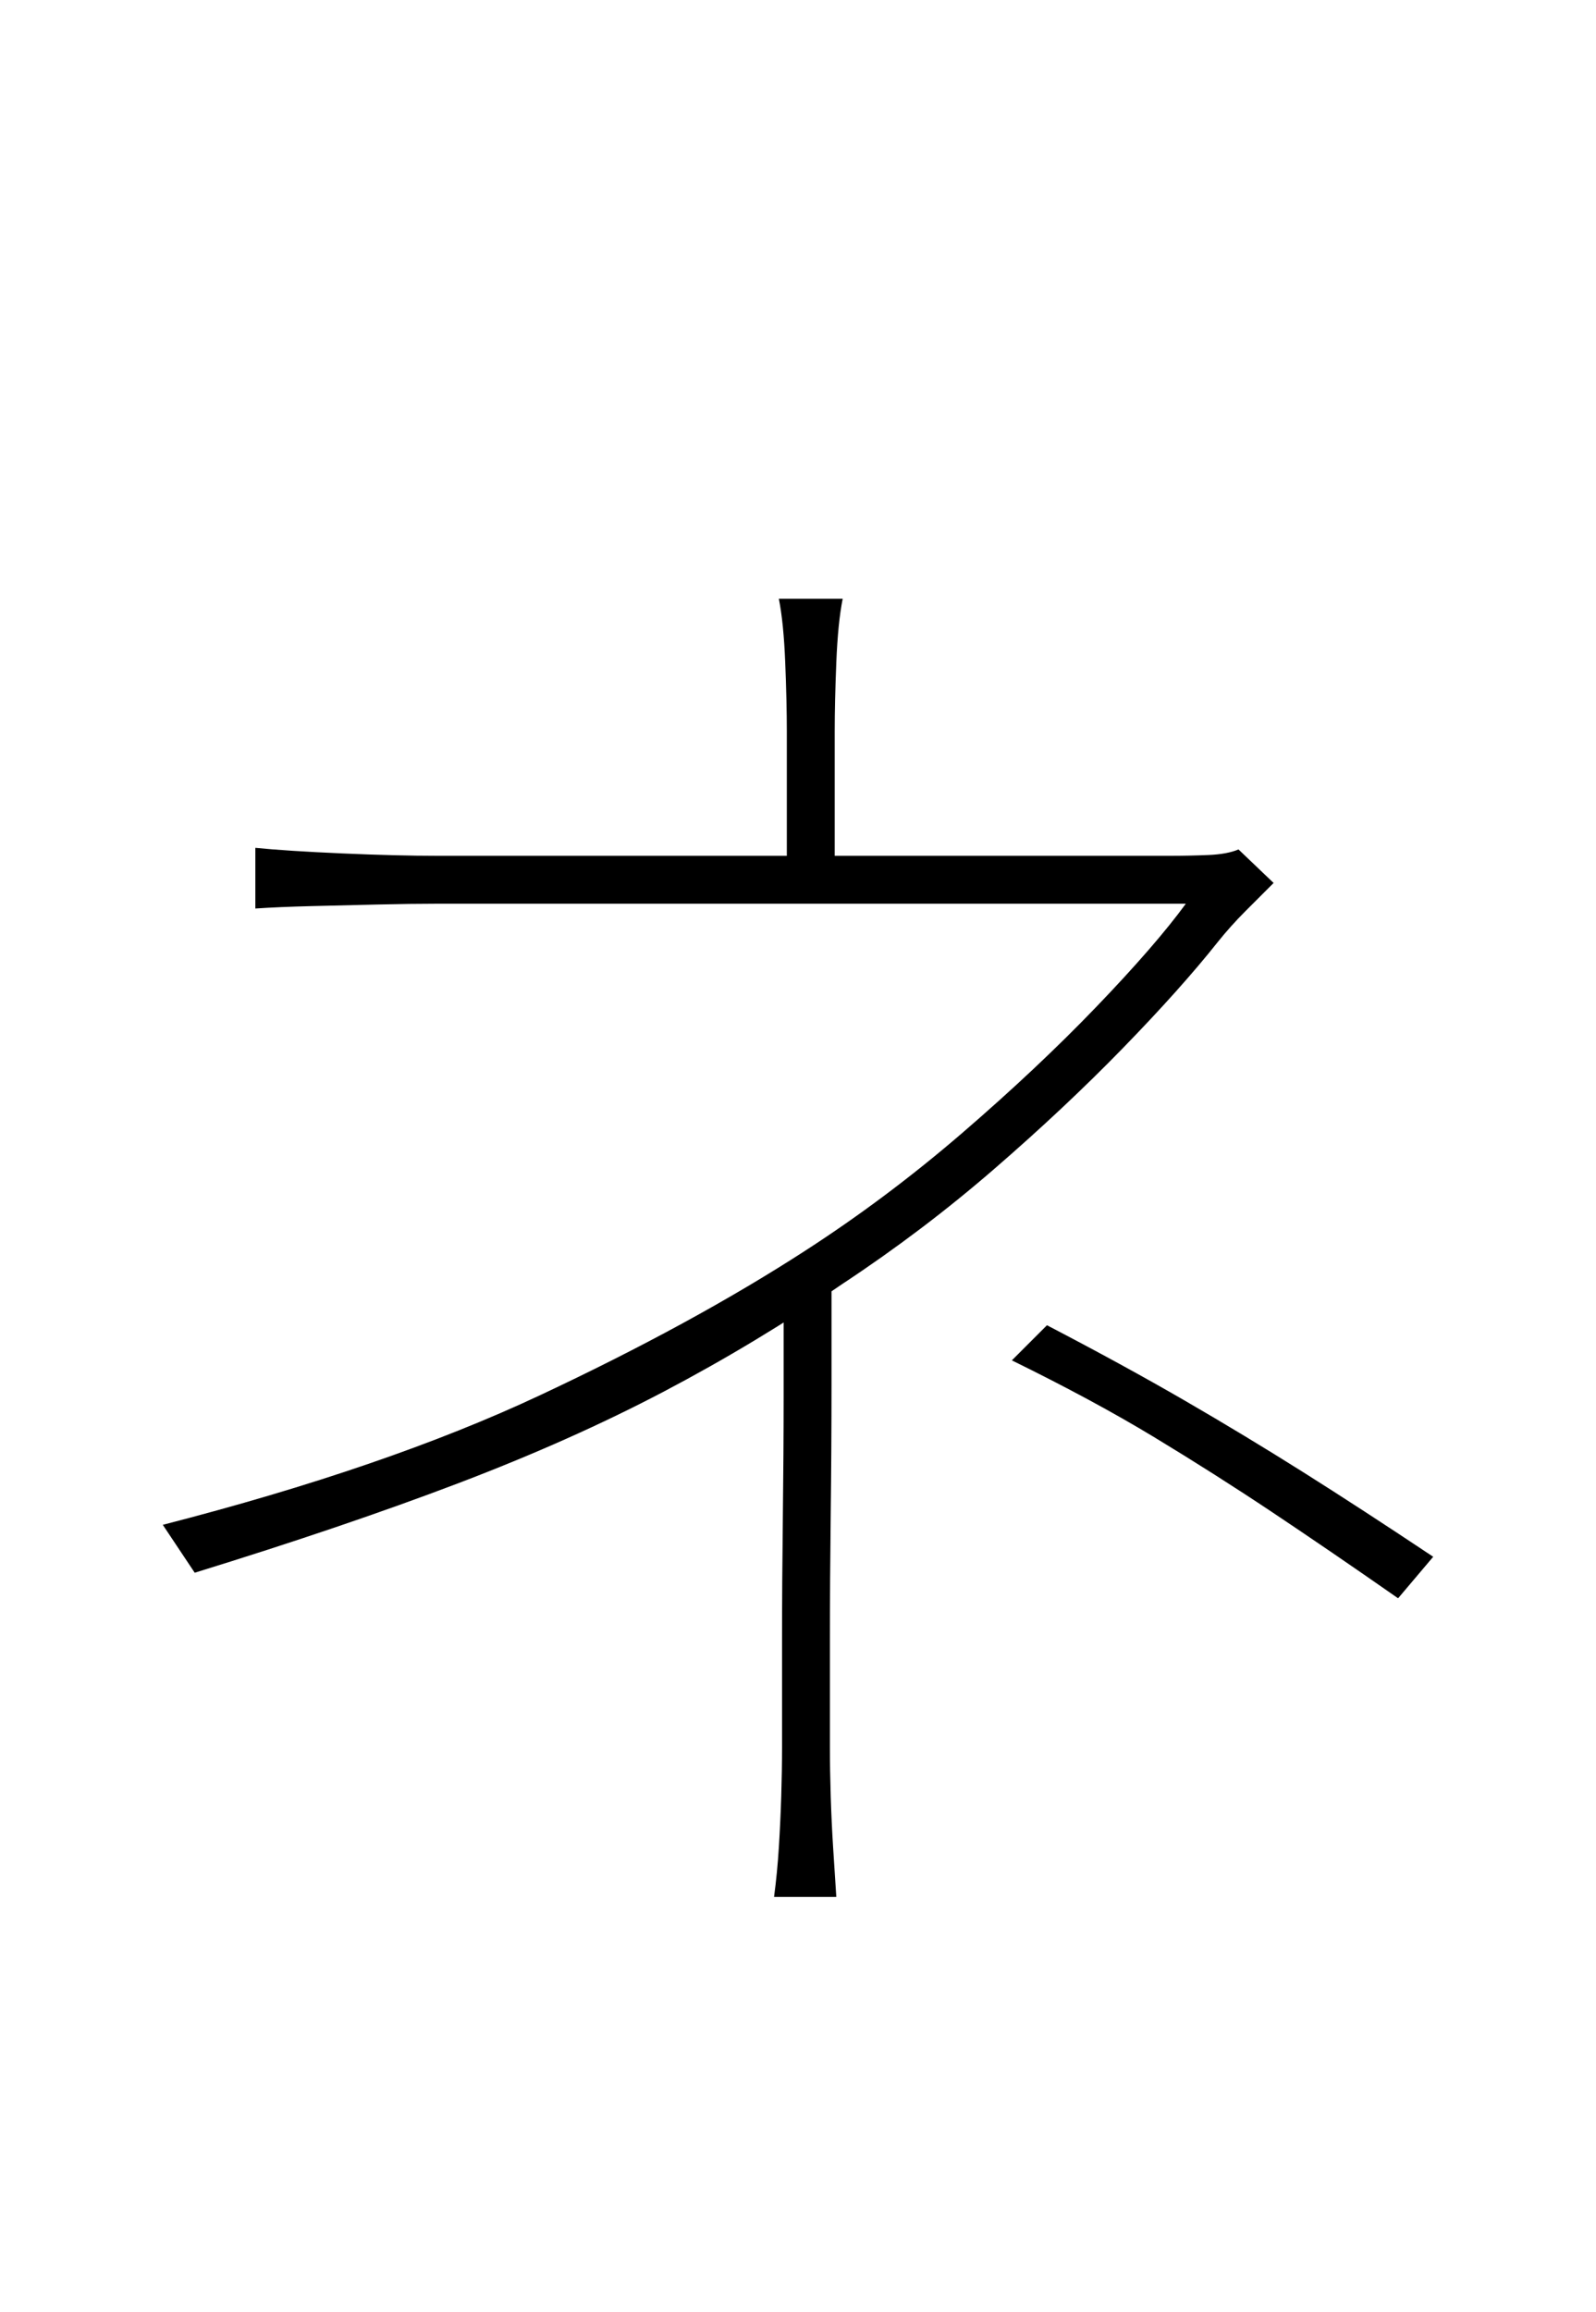 <?xml version="1.0" encoding="UTF-8" standalone="no"?>
<!DOCTYPE svg PUBLIC "-//W3C//DTD SVG 1.1//EN" "http://www.w3.org/Graphics/SVG/1.1/DTD/svg11.dtd">
 <svg xmlns="http://www.w3.org/2000/svg" xmlns:xlink="http://www.w3.org/1999/xlink" width="200" height="289.6"><path fill="black" d="M97.60 75L105.60 75Q105 78 104.80 83Q104.60 88 104.60 91.60L104.60 91.60Q104.60 93.80 104.60 97.50Q104.60 101.20 104.60 104.50Q104.60 107.80 104.60 109L104.60 109L98.60 109Q98.60 107.80 98.60 104.50Q98.60 101.20 98.60 97.50Q98.60 93.80 98.60 91.60L98.60 91.60Q98.60 88 98.40 83Q98.20 78 97.60 75L97.60 75ZM155.20 106.40L159.60 110.60Q158 112.20 156.10 114.10Q154.20 116 152.60 118L152.60 118Q148 123.80 140.70 131.30Q133.40 138.80 124.50 146.50Q115.60 154.20 105.60 160.80L105.60 160.80Q94.80 168.20 83.20 174.30Q71.60 180.40 57.40 185.80Q43.20 191.20 24.40 197L24.40 197L20.40 191Q48.40 183.80 67.60 174.80Q86.80 165.80 101 156.60L101 156.60Q111.20 150 120.60 141.90Q130 133.80 137.40 126.10Q144.80 118.40 148.60 113.20L148.60 113.20Q146.60 113.20 139.70 113.20Q132.80 113.20 123 113.20Q113.20 113.20 102.30 113.20Q91.40 113.20 81.50 113.20Q71.60 113.20 64.40 113.20Q57.20 113.20 54.80 113.20L54.80 113.20Q51.60 113.20 47.30 113.30Q43 113.40 39 113.50Q35 113.60 32 113.80L32 113.80L32 106.20Q36 106.60 42.90 106.90Q49.80 107.20 54.80 107.20L54.80 107.20Q57.20 107.20 64 107.20Q70.80 107.20 80.10 107.20Q89.40 107.20 99.70 107.20Q110 107.20 119.60 107.20Q129.20 107.20 136.40 107.20Q143.60 107.20 146.60 107.20L146.60 107.20Q149 107.20 151.40 107.10Q153.80 107 155.20 106.40L155.20 106.40ZM98.20 162.40L104.20 159.40Q104.20 165.60 104.20 173.50Q104.20 181.40 104.10 189.70Q104 198 104 205.60Q104 213.20 104 218.80L104 218.80Q104 221.80 104.10 225Q104.20 228.20 104.40 231.40Q104.60 234.60 104.80 237.60L104.80 237.60L97 237.60Q97.40 234.60 97.60 231.40Q97.80 228.20 97.90 225Q98 221.80 98 218.80L98 218.80Q98 213.20 98 205.70Q98 198.20 98.10 190.10Q98.20 182 98.20 174.70Q98.20 167.40 98.20 162.40L98.20 162.40ZM179.60 195L175.20 200.20Q166.60 194.20 159.40 189.40Q152.20 184.60 144.60 180Q137 175.40 126.80 170.40L126.80 170.40L131.20 166Q140.80 171 148.40 175.40Q156 179.80 163.30 184.40Q170.60 189 179.60 195L179.60 195Z"/></svg>